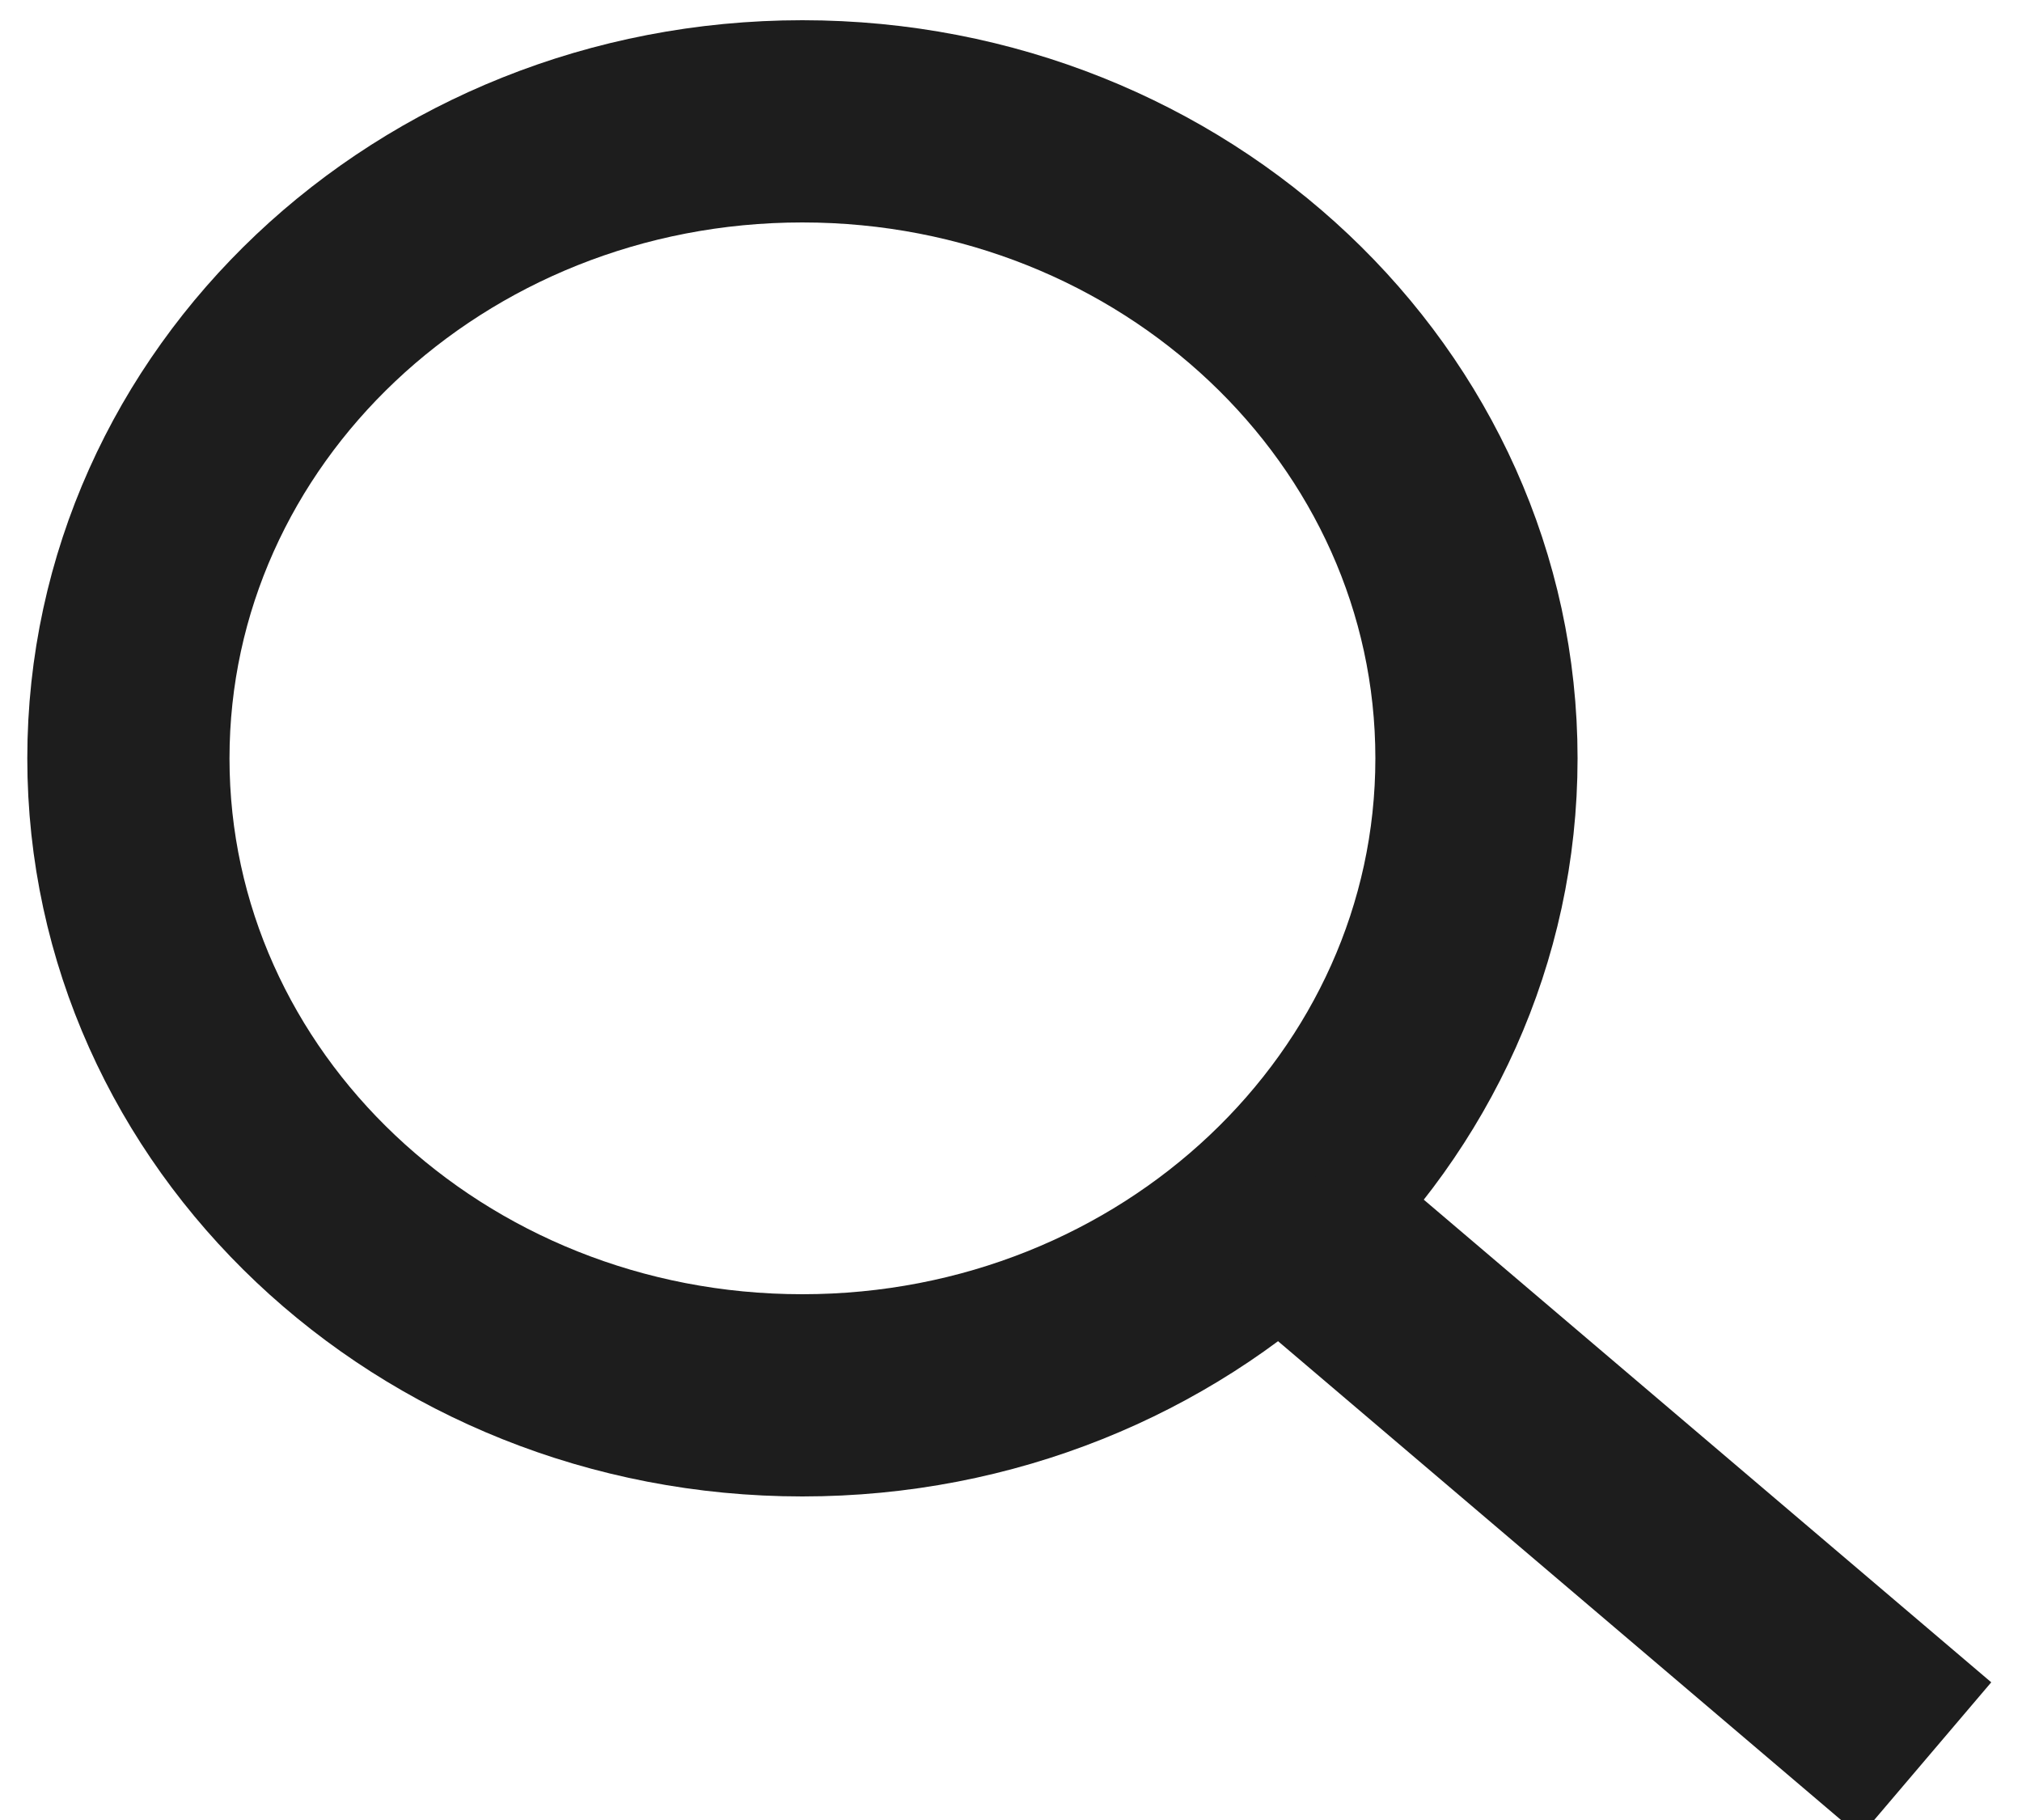 <?xml version="1.0" encoding="UTF-8"?> <svg xmlns="http://www.w3.org/2000/svg" width="10" height="9" viewBox="0 0 10 9" fill="none"><g clip-path="url(#clip0_14_1114)"><path d="M3.968 6.9C5.809 6.9 7.302 5.49 7.302 3.75C7.302 2.01 5.809 0.6 3.968 0.6C2.127 0.6 0.635 2.01 0.635 3.75C0.635 5.49 2.127 6.9 3.968 6.9Z" stroke="#1D1D1D" stroke-miterlimit="10"></path><path d="M6.349 6L9.524 8.7" stroke="#1D1D1D" stroke-miterlimit="10"></path></g><defs><clipPath id="clip0_14_1114"><rect width="10" height="9" fill="white"></rect></clipPath></defs></svg> 